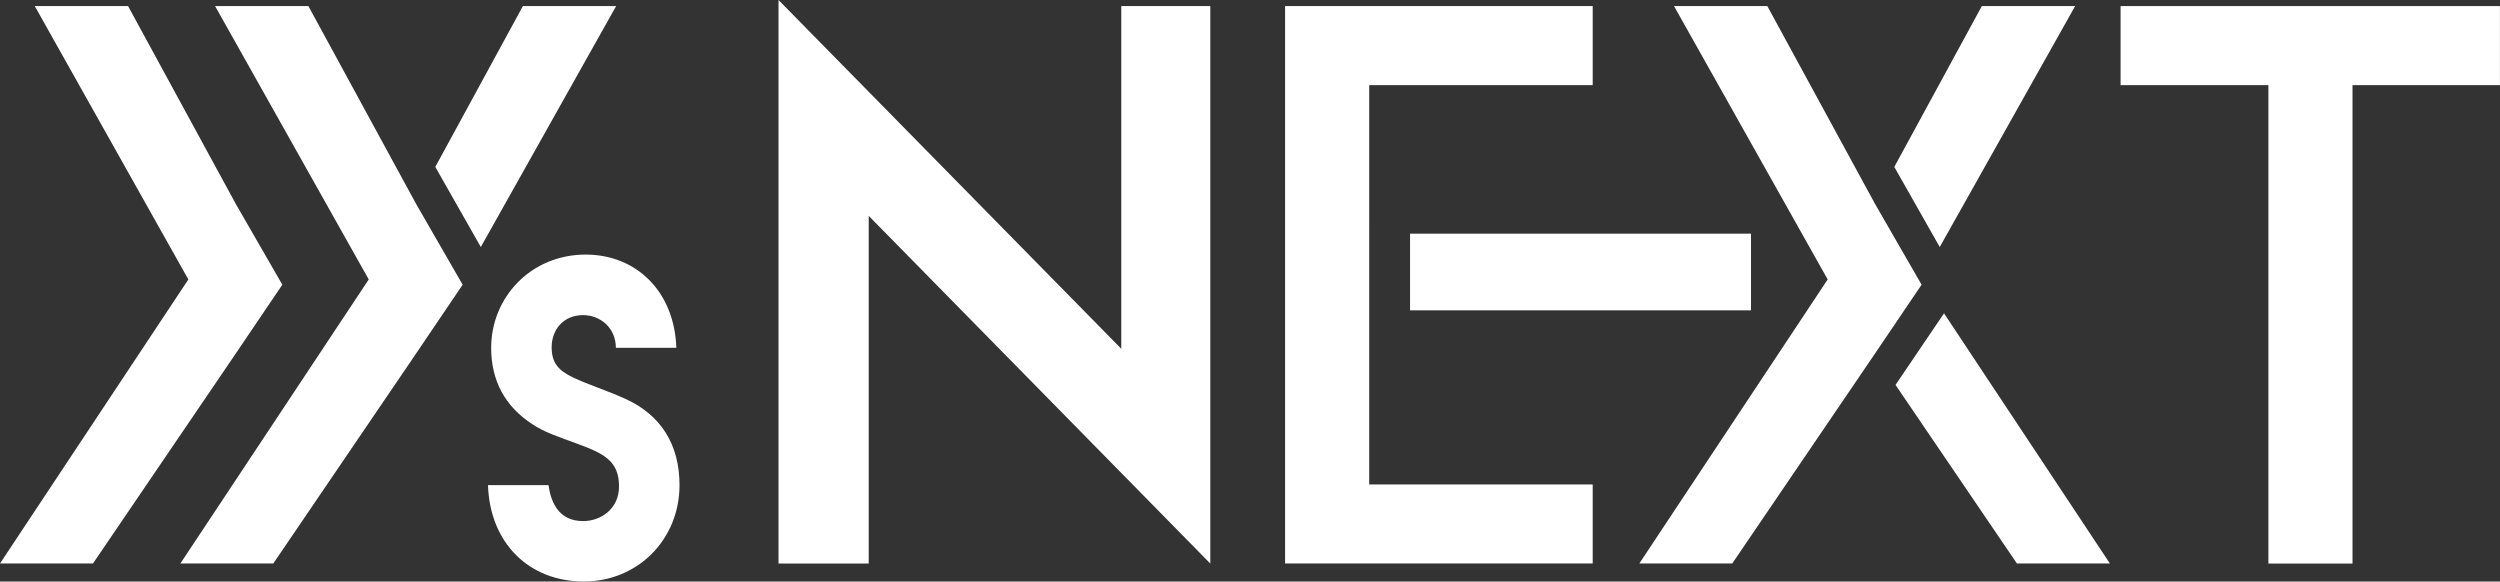 <?xml version="1.0" encoding="UTF-8"?><svg id="_レイヤー_2" xmlns="http://www.w3.org/2000/svg" viewBox="0 0 386.12 89.82"><rect x="0" y="0" width="386.12" height="89.82" fill="#333333" stroke="none"/><defs><style>.cls-1{fill:#fff;}</style></defs><g id="_レイヤー_1-2"><path class="cls-1" d="m120.24,87.04V0l52.94,53.87V.94h13.75v86.1l-52.76-53.7v53.7h-13.93Z"/><path class="cls-1" d="m363.34,13.15v73.89h-12.99V13.15h-22.83V.94h58.59v12.21h-22.77Z"/><rect class="cls-1" x="217.78" y="36.09" width="52.66" height="11.84"/><path class="cls-1" d="m211.47,46.05v28.77h34.52v12.21h-47.51V.94h47.51v12.21h-34.52v20.69"/><polygon class="cls-1" points="299.59 38.15 320.5 .94 306.09 .94 292.57 25.78 299.59 38.15"/><polygon class="cls-1" points="300.25 48.39 325.87 87.03 311.51 87.03 292.76 59.45 300.25 48.39"/><path class="cls-1" d="m296.78,43.98l-7.39,10.92-21.85,32.13h-14.35l29.09-43.87L258.55.94h14.41l16.65,30.58,7.18,12.46Z"/><polygon class="cls-1" points="74.26 38.15 95.16 .94 80.76 .94 67.23 25.78 74.26 38.15"/><path class="cls-1" d="m71.45,43.98l-7.39,10.92-21.85,32.13h-14.35l29.09-43.87L33.22.94h14.41l16.65,30.58,7.18,12.46Z"/><path class="cls-1" d="m43.6,43.98l-7.39,10.92-21.85,32.13H0l29.09-43.87L5.37.94h14.41l16.65,30.58,7.18,12.46Z"/><path class="cls-1" d="m95.12,53.73c0-3.11-2.43-5.06-5.06-5.06-3.11,0-4.86,2.33-4.86,4.96,0,2.43,1.07,3.6,3.31,4.67,2.24,1.07,5.06,1.95,7.88,3.21,5.74,2.53,8.56,7.2,8.56,13.42,0,8.37-6.42,14.88-14.79,14.88s-14.49-5.84-14.79-14.88h9.34c.39,2.63,1.56,5.55,5.35,5.55,2.82,0,5.55-1.95,5.55-5.35,0-3.89-2.24-5.06-6.52-6.62-2.63-.97-5.06-1.75-6.91-3.02-4.18-2.72-6.32-6.71-6.32-11.77,0-7.78,6.13-14.4,14.59-14.4,7.88,0,13.72,5.74,14.01,14.4h-9.34Z"/></g></svg>